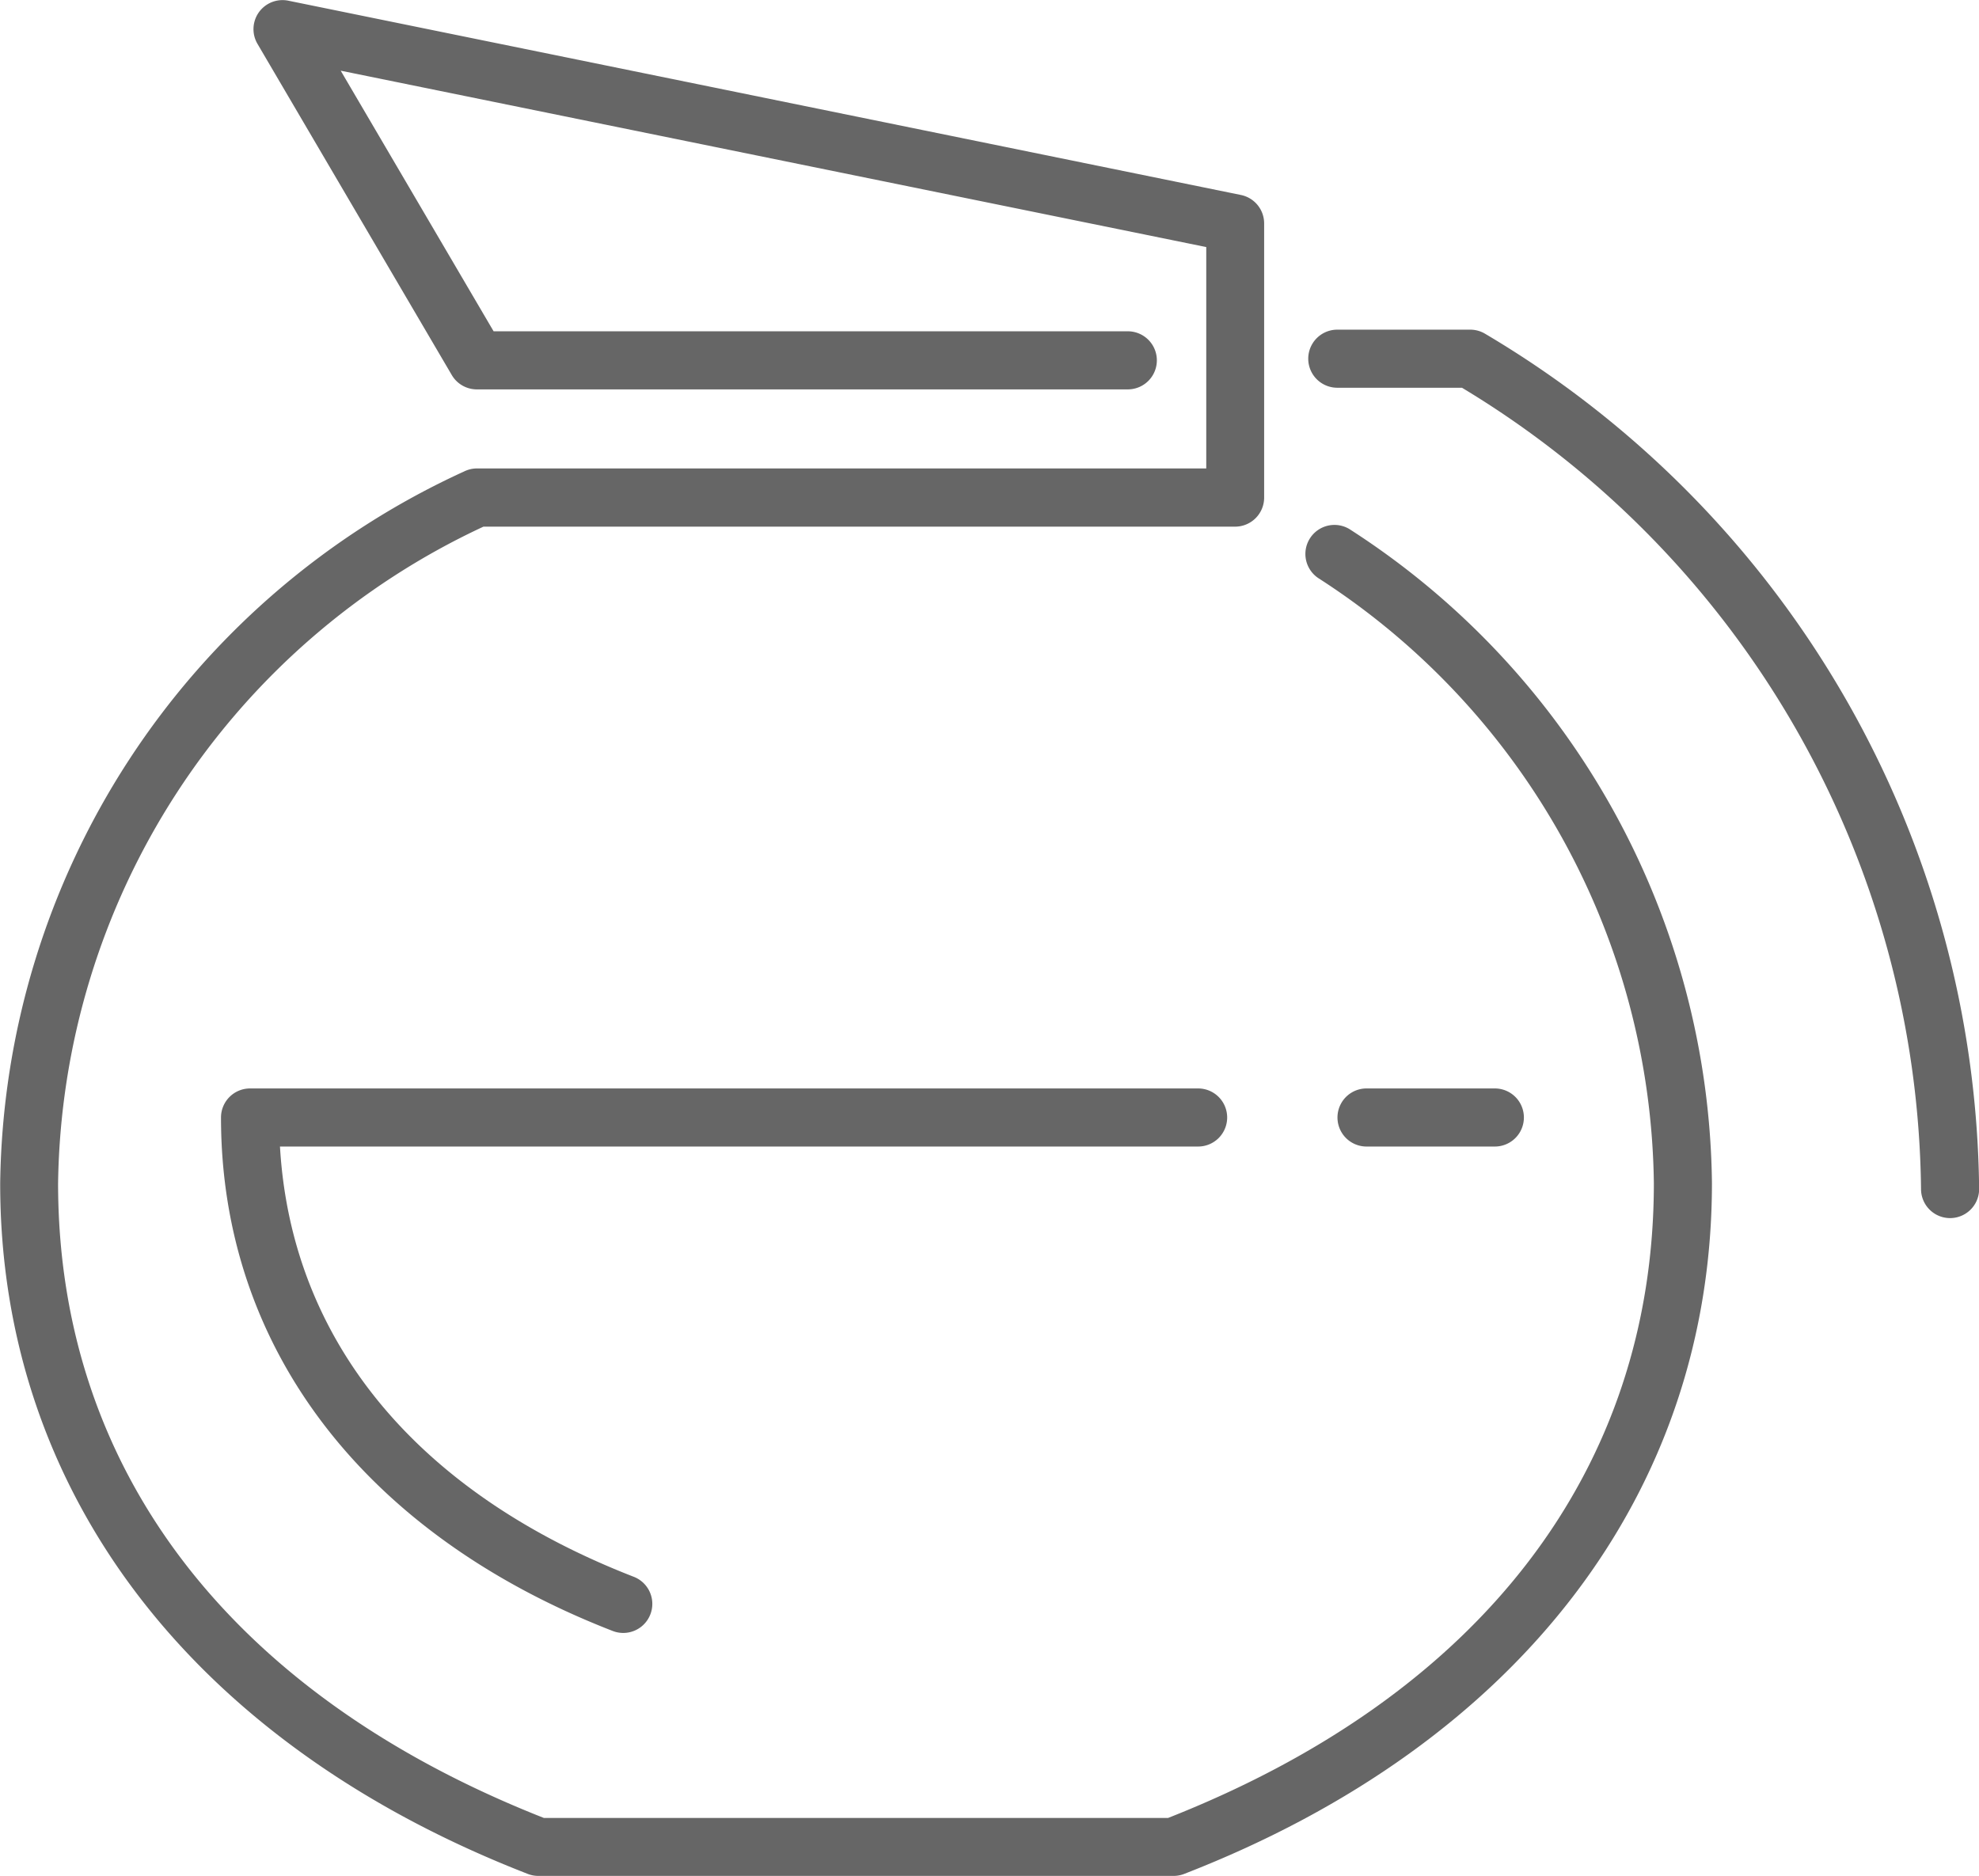 <svg xmlns="http://www.w3.org/2000/svg" width="31.413" height="29.778" viewBox="0 0 31.413 29.778">
  <g id="Group_441" data-name="Group 441" transform="translate(-3094.746 -465.931)">
    <path id="Path_885" data-name="Path 885" d="M3397.8,541.658a.461.461,0,0,0-.241-.068h-2.11a.461.461,0,0,0,0,.922h1.979a15.037,15.037,0,0,1,7.287,12.72.461.461,0,0,0,.922,0A15.965,15.965,0,0,0,3397.8,541.658Z" transform="translate(-279.476 -70.426)" fill="#666"/>
    <path id="Path_886" data-name="Path 886" d="M3103.125,495.678a.461.461,0,0,0,.167.031h10.082a.46.46,0,0,0,.167-.031c5.325-2.068,8.379-6.066,8.379-10.968a12.5,12.5,0,0,0-5.732-10.366.461.461,0,1,0-.51.768,11.584,11.584,0,0,1,5.32,9.6c0,4.543-2.738,8.118-7.711,10.077h-9.908c-4.973-1.959-7.711-5.534-7.711-10.077a11.673,11.673,0,0,1,6.752-10.421h11.931a.461.461,0,0,0,.461-.461v-4.352a.461.461,0,0,0-.369-.452l-15.12-3.084a.461.461,0,0,0-.49.685l3.084,5.257a.461.461,0,0,0,.4.228h10.331a.461.461,0,0,0,0-.922h-10.067l-2.427-4.137,13.739,2.8v3.514h-11.576a.461.461,0,0,0-.2.046,12.6,12.6,0,0,0-7.368,11.3C3094.746,489.612,3097.8,493.609,3103.125,495.678Z" fill="#666"/>
    <path id="Path_887" data-name="Path 887" d="M3404.237,716.682a.461.461,0,1,0,0-.922H3402.2a.461.461,0,0,0,0,.922Z" transform="translate(-285.763 -232.551)" fill="#666"/>
    <path id="Path_888" data-name="Path 888" d="M3161.447,716.221a.461.461,0,0,0-.461-.461h-15.049a.461.461,0,0,0-.461.461c0,3.645,2.266,6.616,6.218,8.151a.461.461,0,0,0,.334-.86c-3.459-1.344-5.437-3.758-5.616-6.83h14.575A.461.461,0,0,0,3161.447,716.221Z" transform="translate(-47.222 -232.551)" fill="#666"/>
  </g>
</svg>

